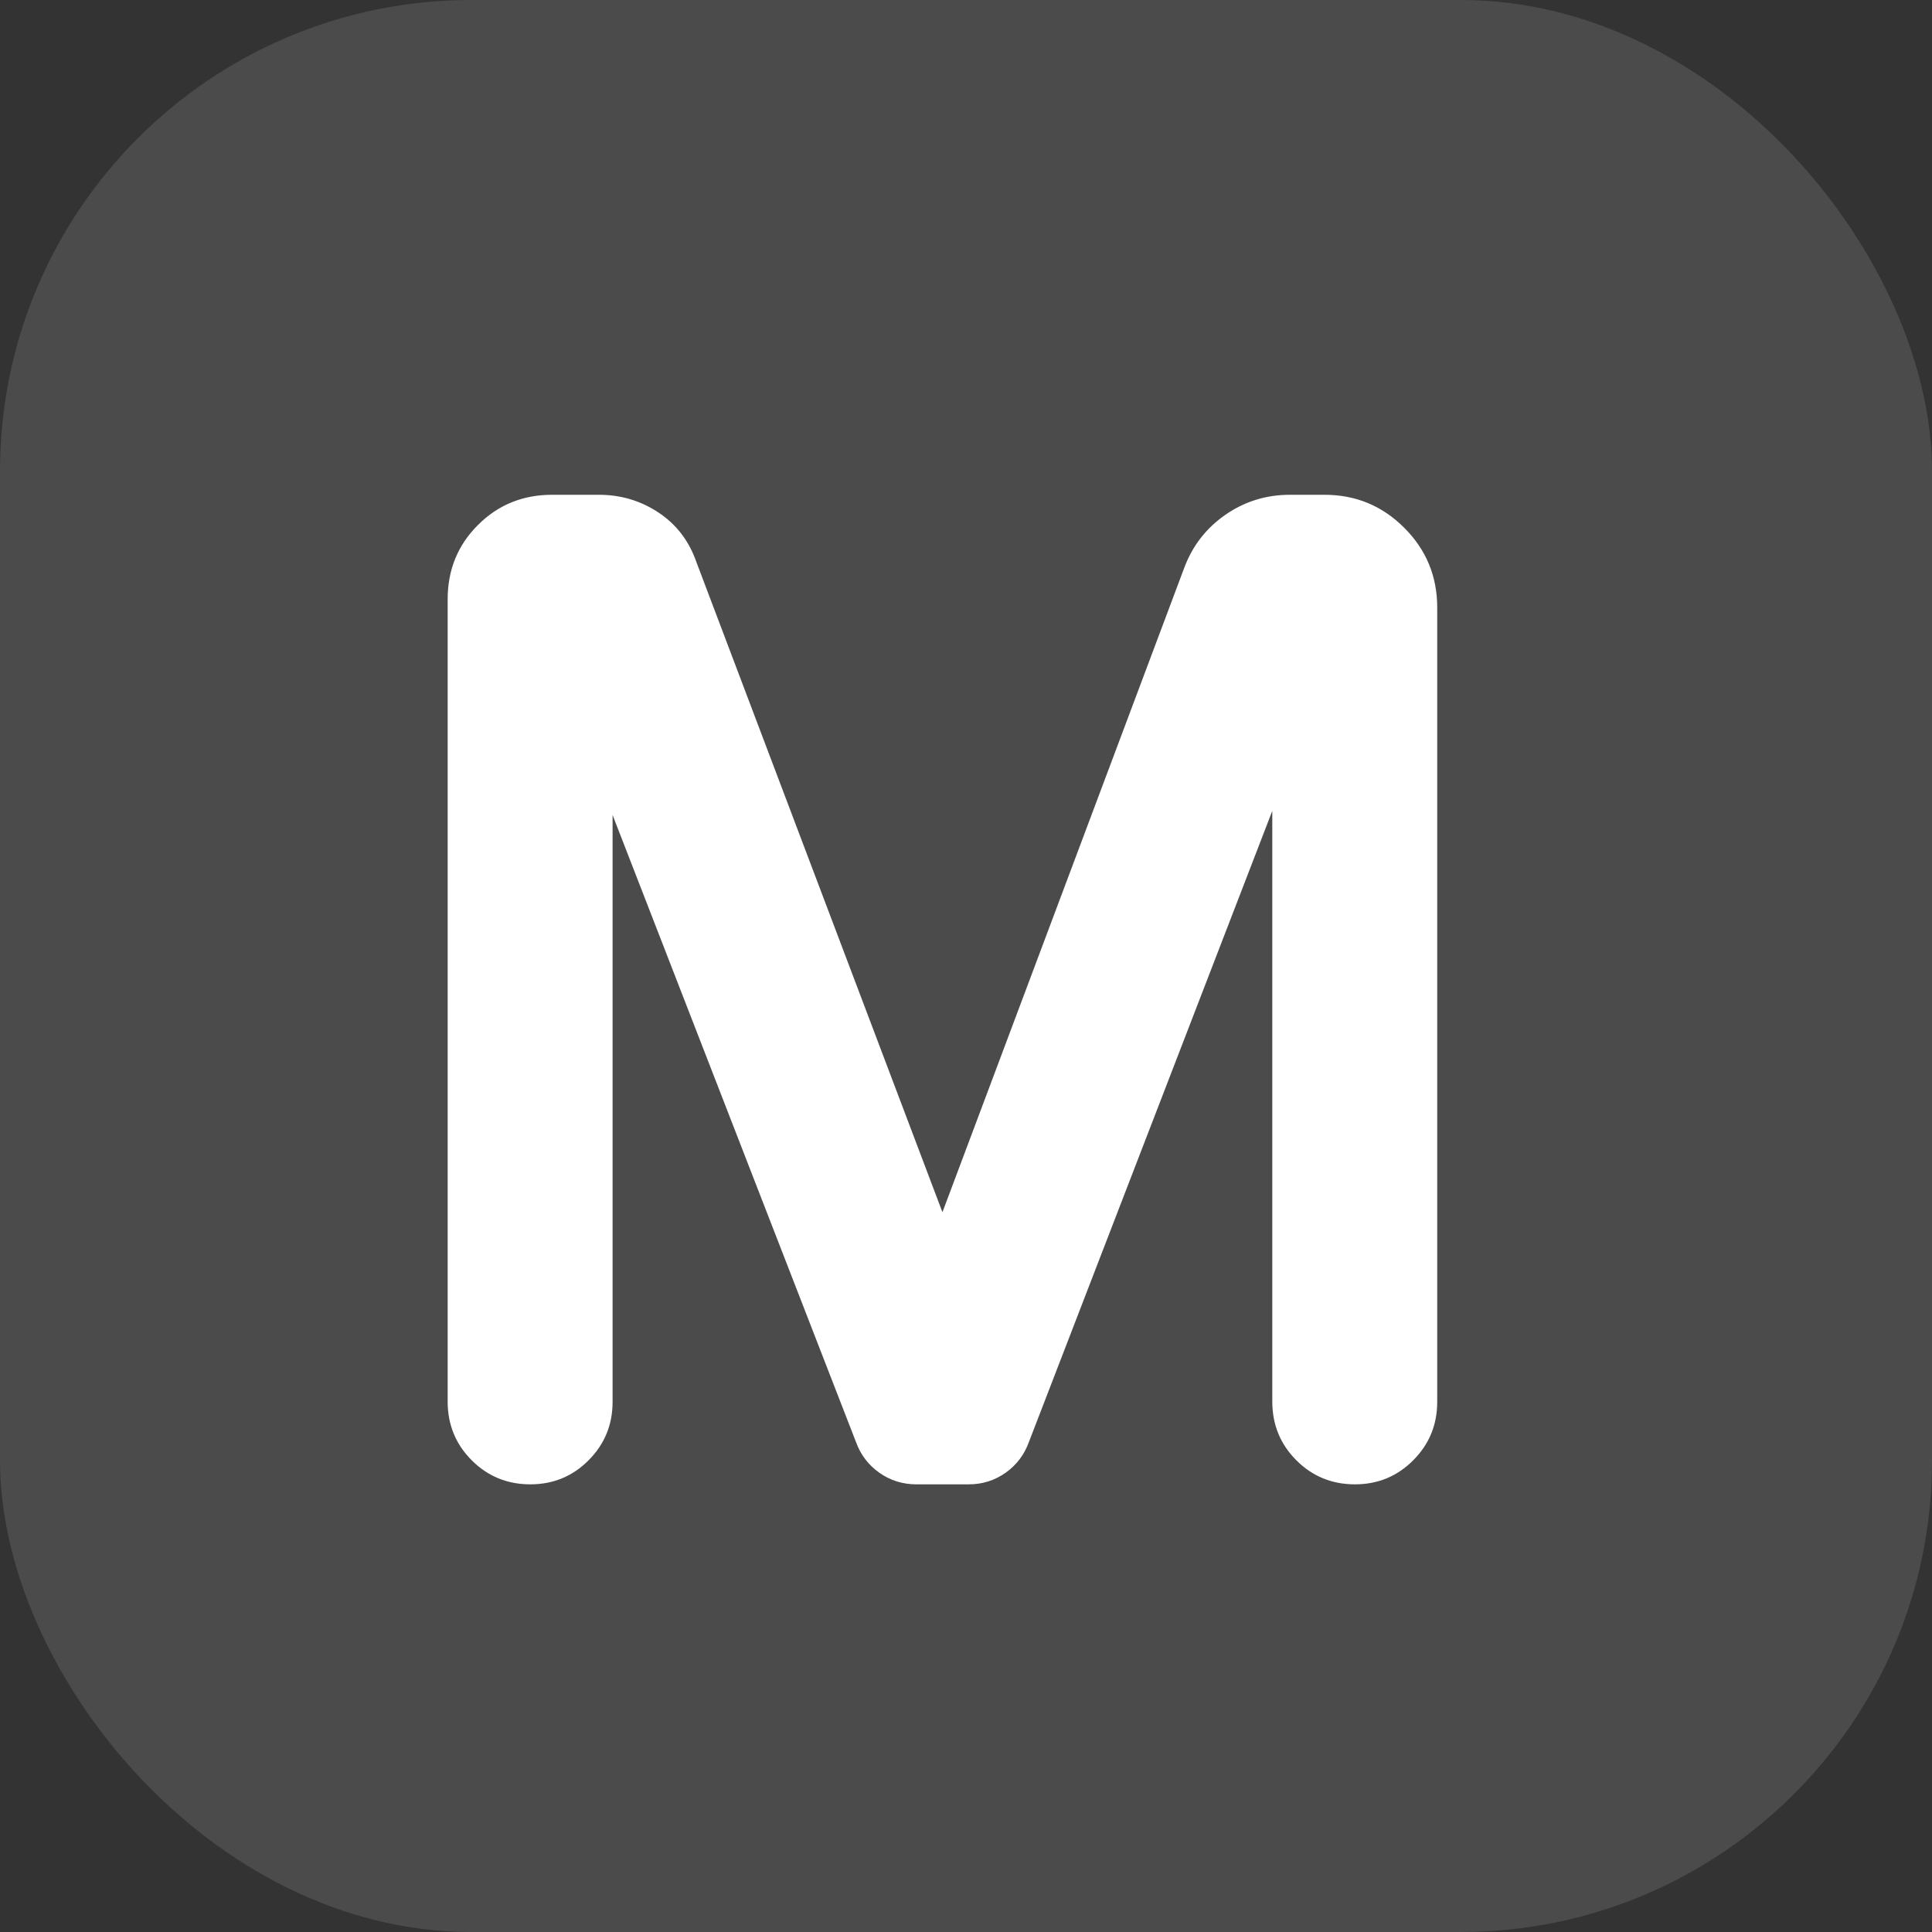 <?xml version="1.0" encoding="UTF-8"?> <svg xmlns="http://www.w3.org/2000/svg" width="41" height="41" viewBox="0 0 41 41" fill="none"><rect x="0" y="0" width="41" height="41" fill="#333333" stroke="none"/><rect width="41" height="41" rx="10" fill="white" fill-opacity="0.12"></rect><path d="M9.5 29.75V12.717C9.5 12.094 9.714 11.569 10.142 11.142C10.569 10.714 11.094 10.5 11.717 10.5H12.708C13.175 10.5 13.598 10.626 13.978 10.879C14.357 11.132 14.624 11.482 14.779 11.929L20 25.725L25.133 12.046C25.308 11.579 25.6 11.205 26.008 10.922C26.417 10.64 26.874 10.499 27.379 10.5H28.108C28.769 10.5 29.333 10.733 29.8 11.2C30.267 11.667 30.5 12.231 30.5 12.892V29.75C30.5 30.236 30.33 30.649 29.99 30.99C29.65 31.331 29.237 31.501 28.75 31.5C28.263 31.499 27.85 31.329 27.511 30.99C27.172 30.651 27.002 30.238 27 29.75V17.208L21.837 30.596C21.74 30.868 21.575 31.087 21.342 31.253C21.108 31.418 20.846 31.501 20.554 31.5H19.446C19.154 31.5 18.892 31.417 18.658 31.252C18.425 31.086 18.26 30.867 18.163 30.596L13 17.296V29.75C13 30.236 12.83 30.649 12.49 30.99C12.15 31.331 11.737 31.501 11.25 31.5C10.763 31.499 10.35 31.329 10.011 30.99C9.672 30.651 9.502 30.238 9.5 29.75Z" fill="white"></path></svg> 